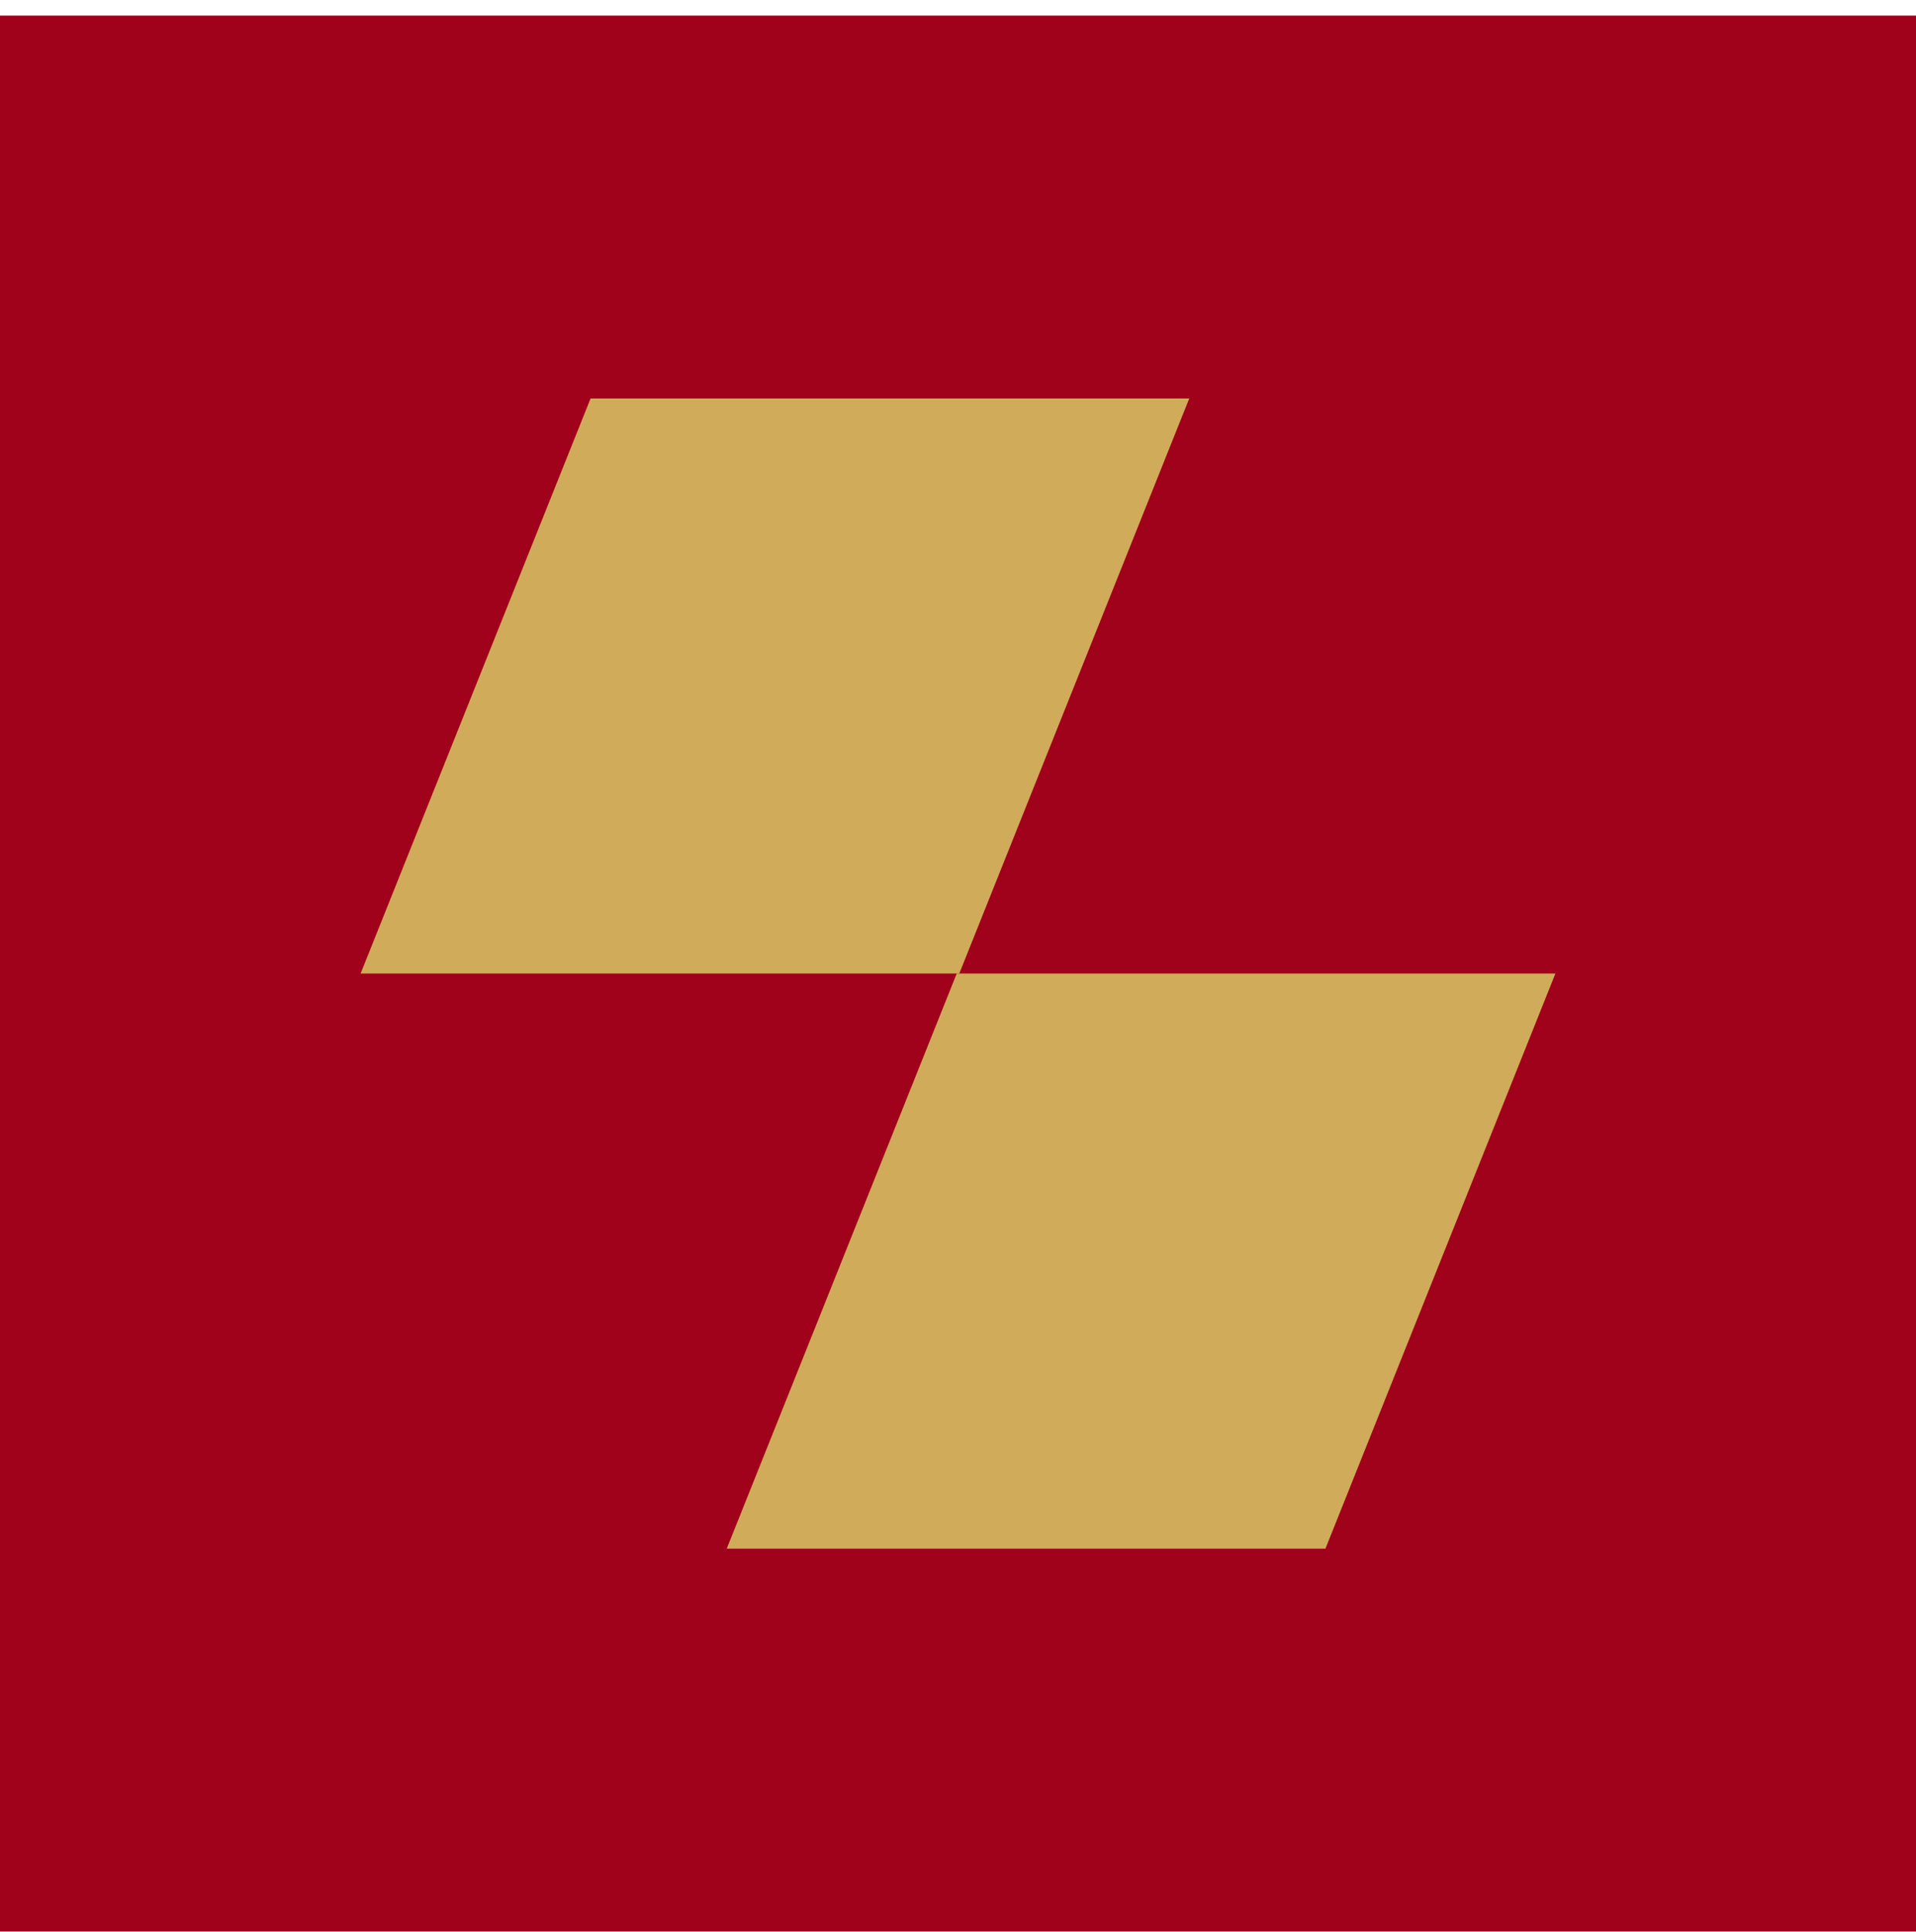 <?xml version="1.0" encoding="UTF-8"?> <svg xmlns="http://www.w3.org/2000/svg" width="120" height="121" viewBox="0 0 120 121" fill="none"><rect width="120" height="120" transform="translate(0 0.977)" fill="#A1021B"></rect><path d="M74.484 24.957H36.988L22.584 60.977H60.08L74.484 24.957Z" fill="#D0AB5A"></path><path d="M97.416 60.977H59.92L45.516 96.997H83.013L97.416 60.977Z" fill="#D0AB5A"></path></svg> 